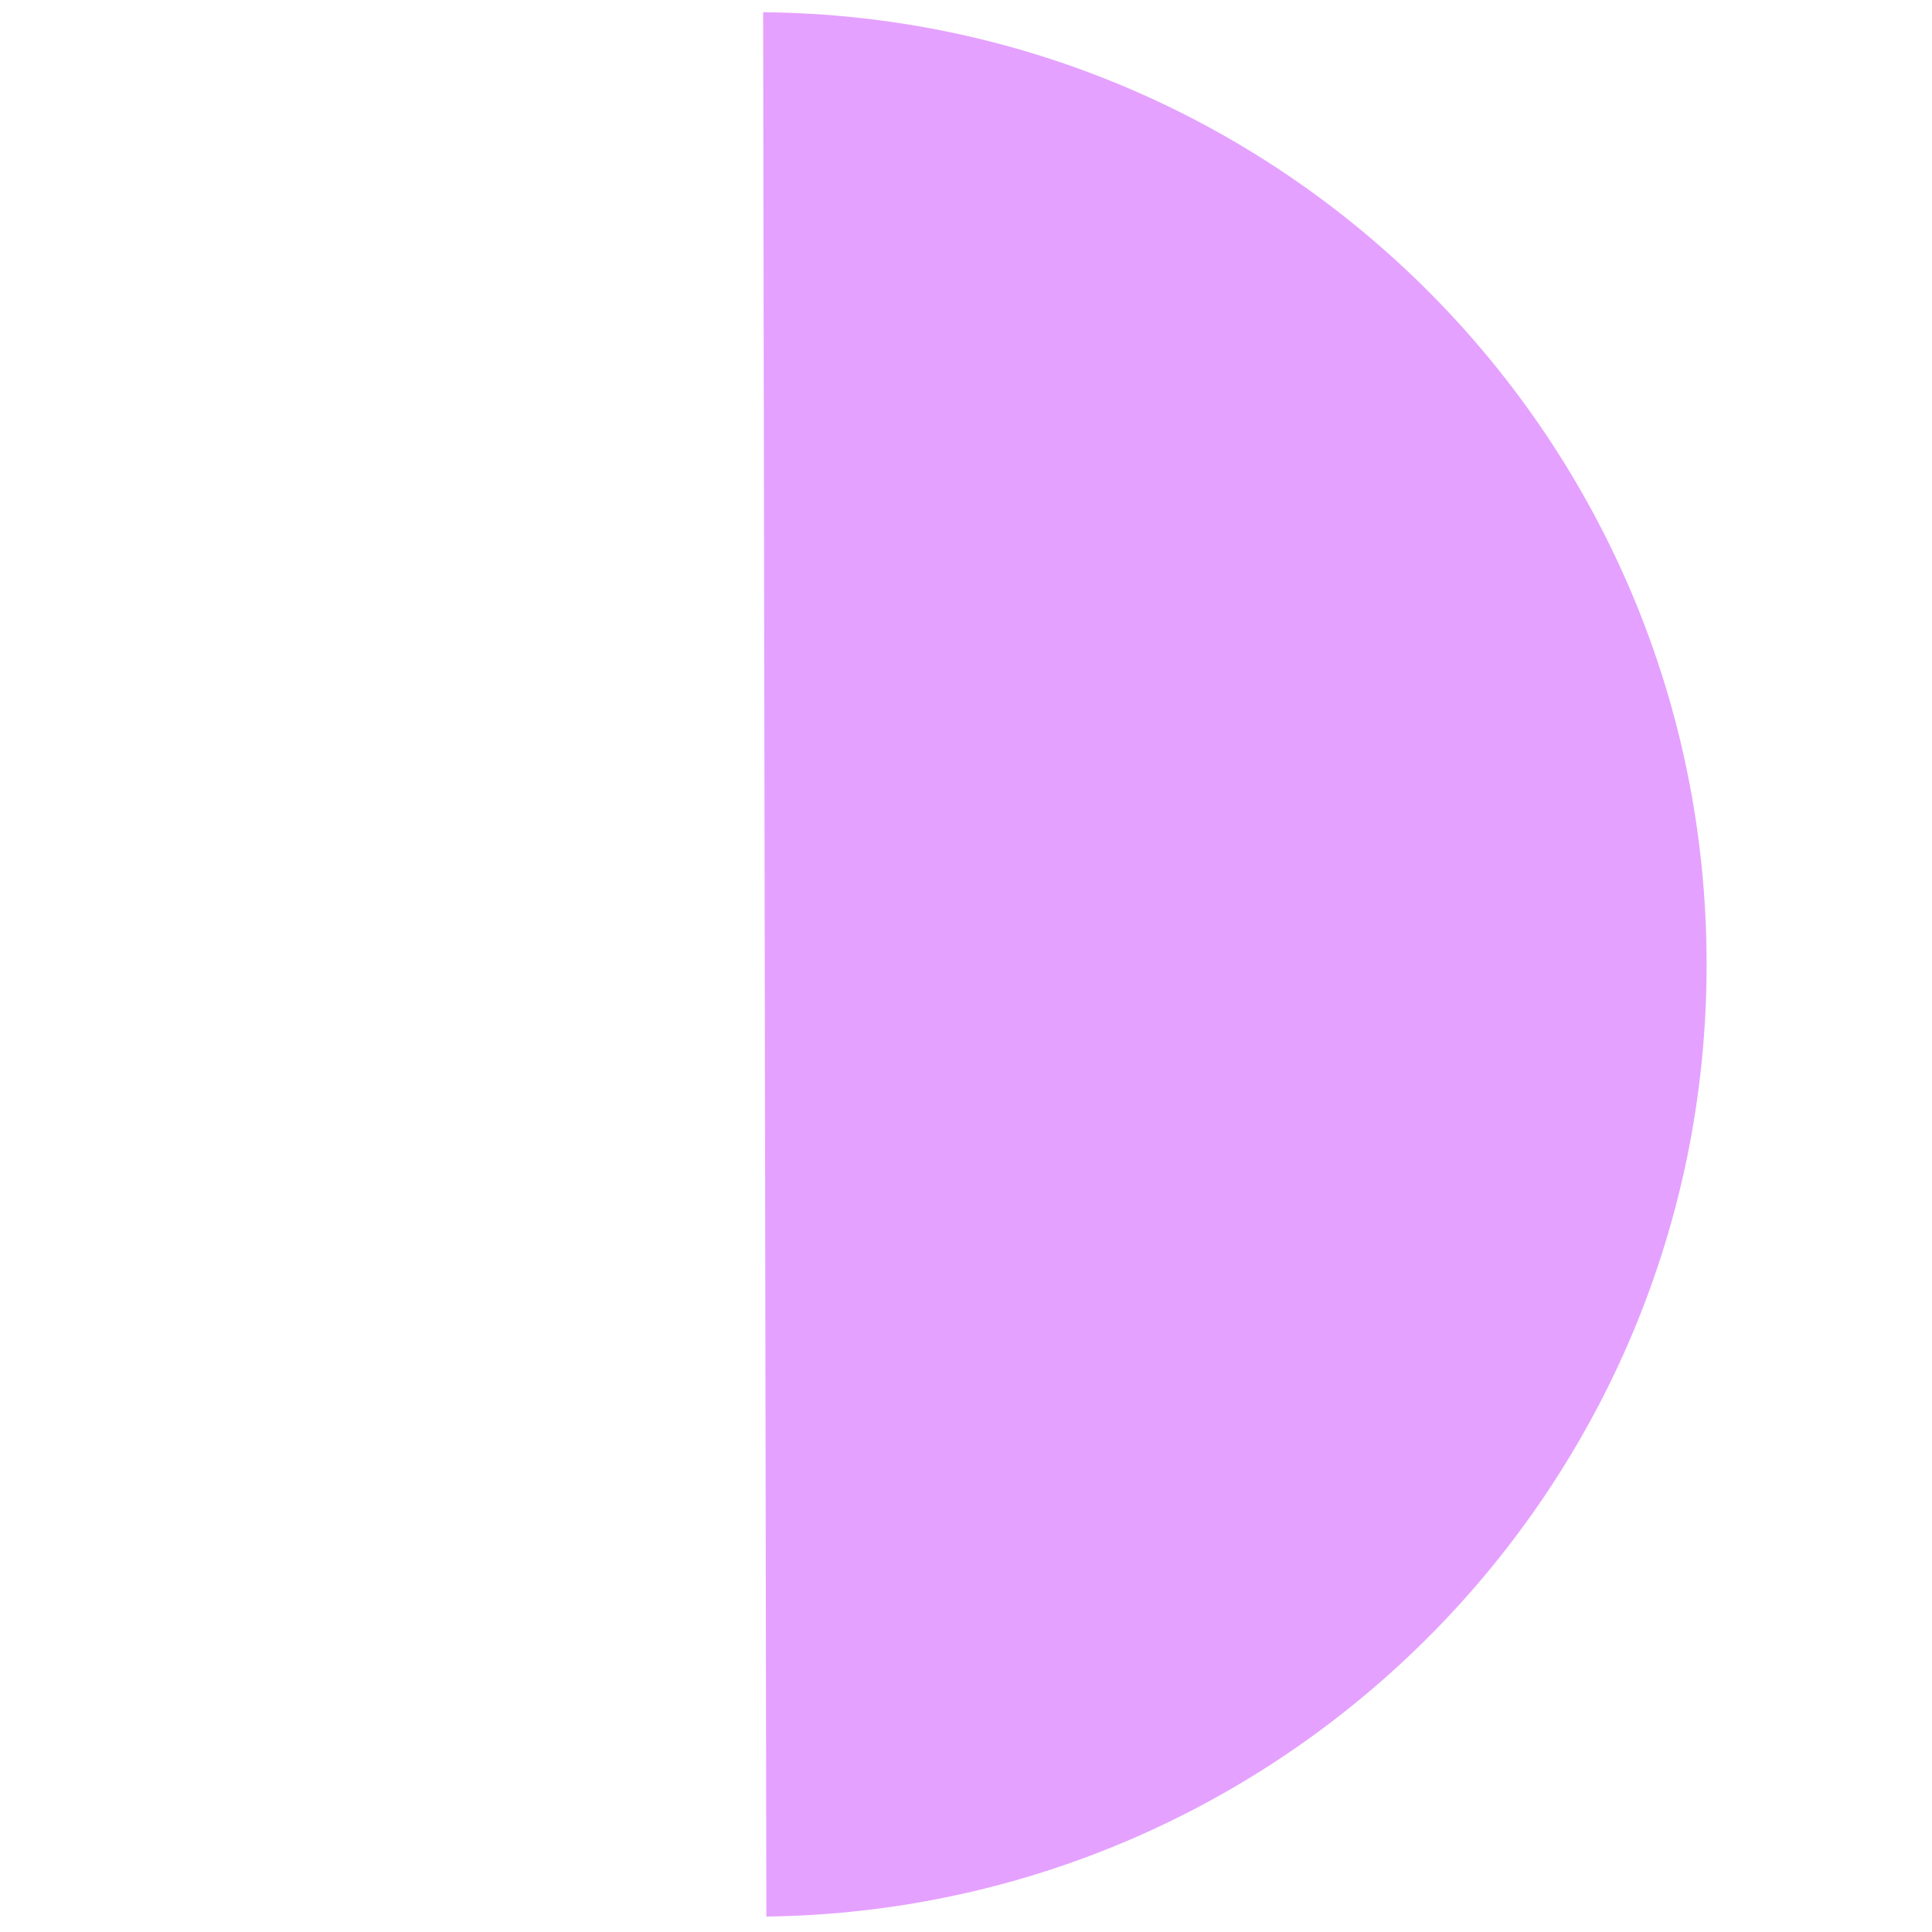 <?xml version="1.0" encoding="UTF-8"?>
<svg data-bbox="118.5 1.9 146.5 295.7" viewBox="0 0 300 300" xmlns="http://www.w3.org/2000/svg" data-type="color">
    <g>
        <path d="M265 149.7C265 68.5 199.6 2.6 118.5 1.9l.5 295.7c80.8-1 146-66.8 146-147.8Z" fill="#e5a1ff" data-color="1"/>
    </g>
</svg>
